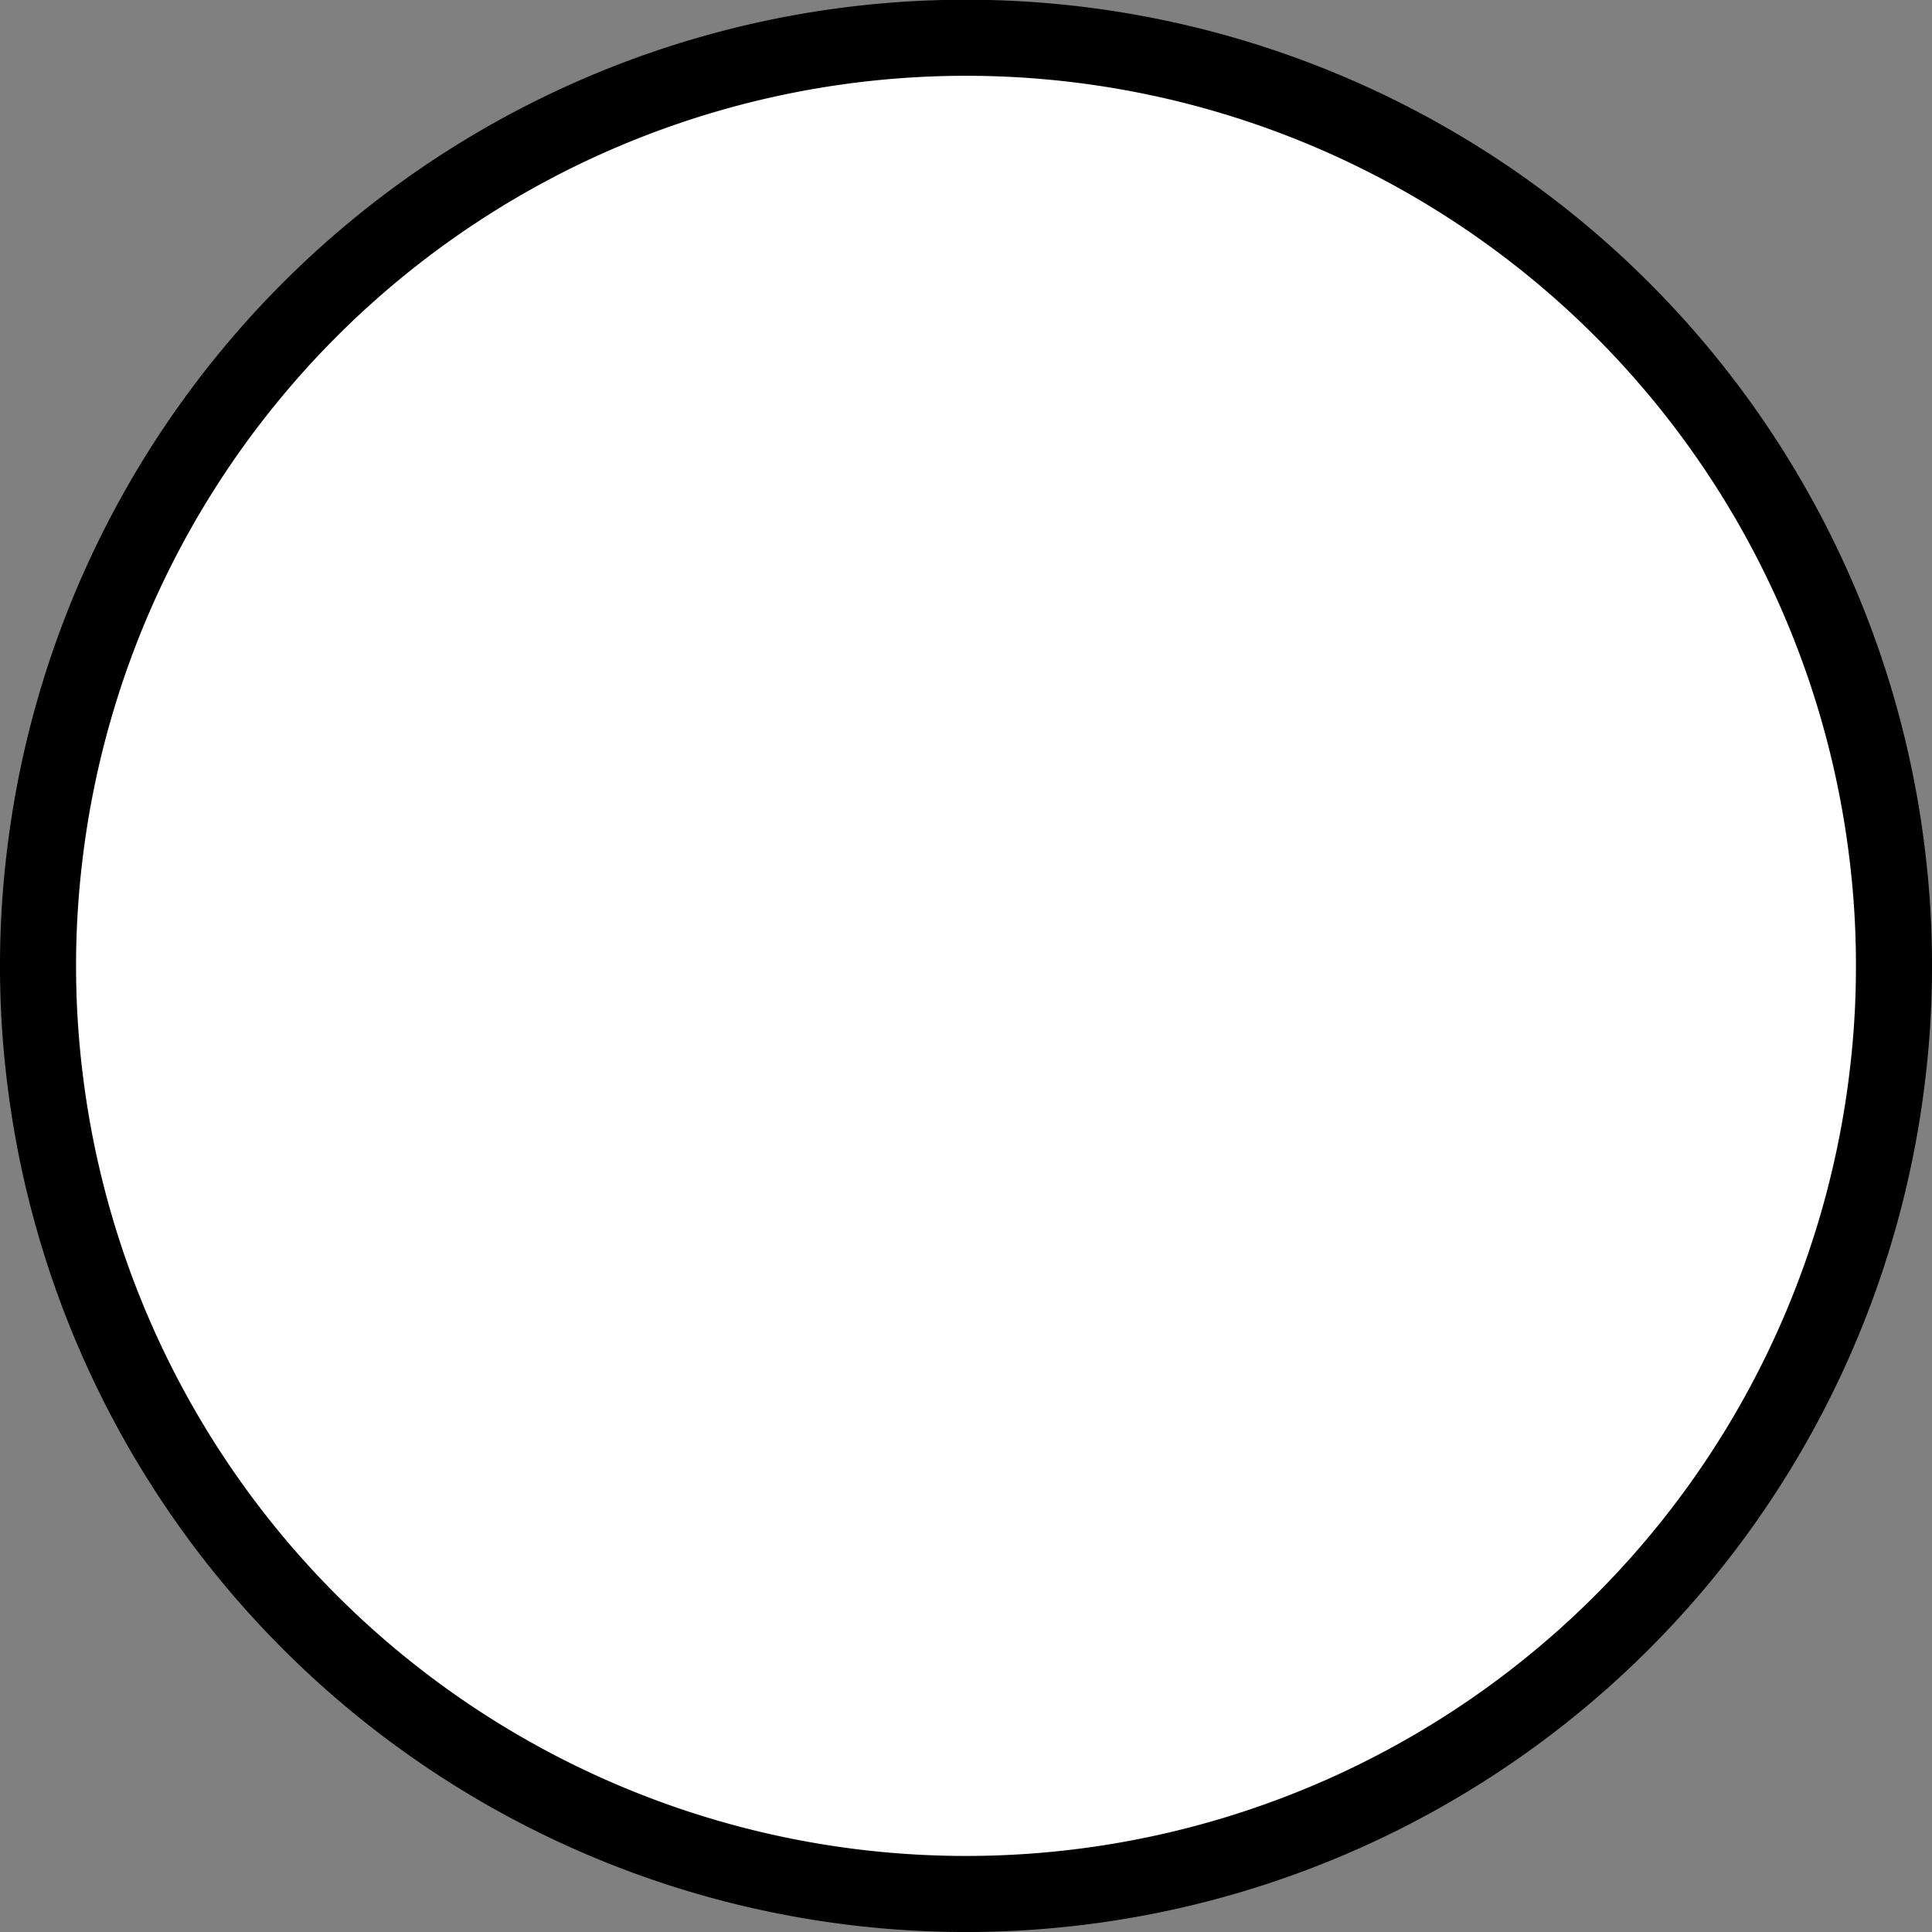 <svg xmlns="http://www.w3.org/2000/svg" viewBox="0 0 152.39 152.39"><rect x="0" y="0" width="152.39" height="152.39" fill="#808080" stroke="none"/><defs><style>.cls-1{fill:#fff;stroke:#000;stroke-miterlimit:10;stroke-width:6px;}</style></defs><title>Asset 1</title><g id="Layer_2" data-name="Layer 2"><g id="Layer_1-2" data-name="Layer 1"><path class="cls-1" d="M149.39,76.2a71,71,0,0,1-.46,8.16A73.19,73.19,0,0,1,3.5,84.69a72.42,72.42,0,0,1,0-17A73.19,73.19,0,0,1,148.93,68,71.14,71.14,0,0,1,149.39,76.2Z"/></g></g></svg>